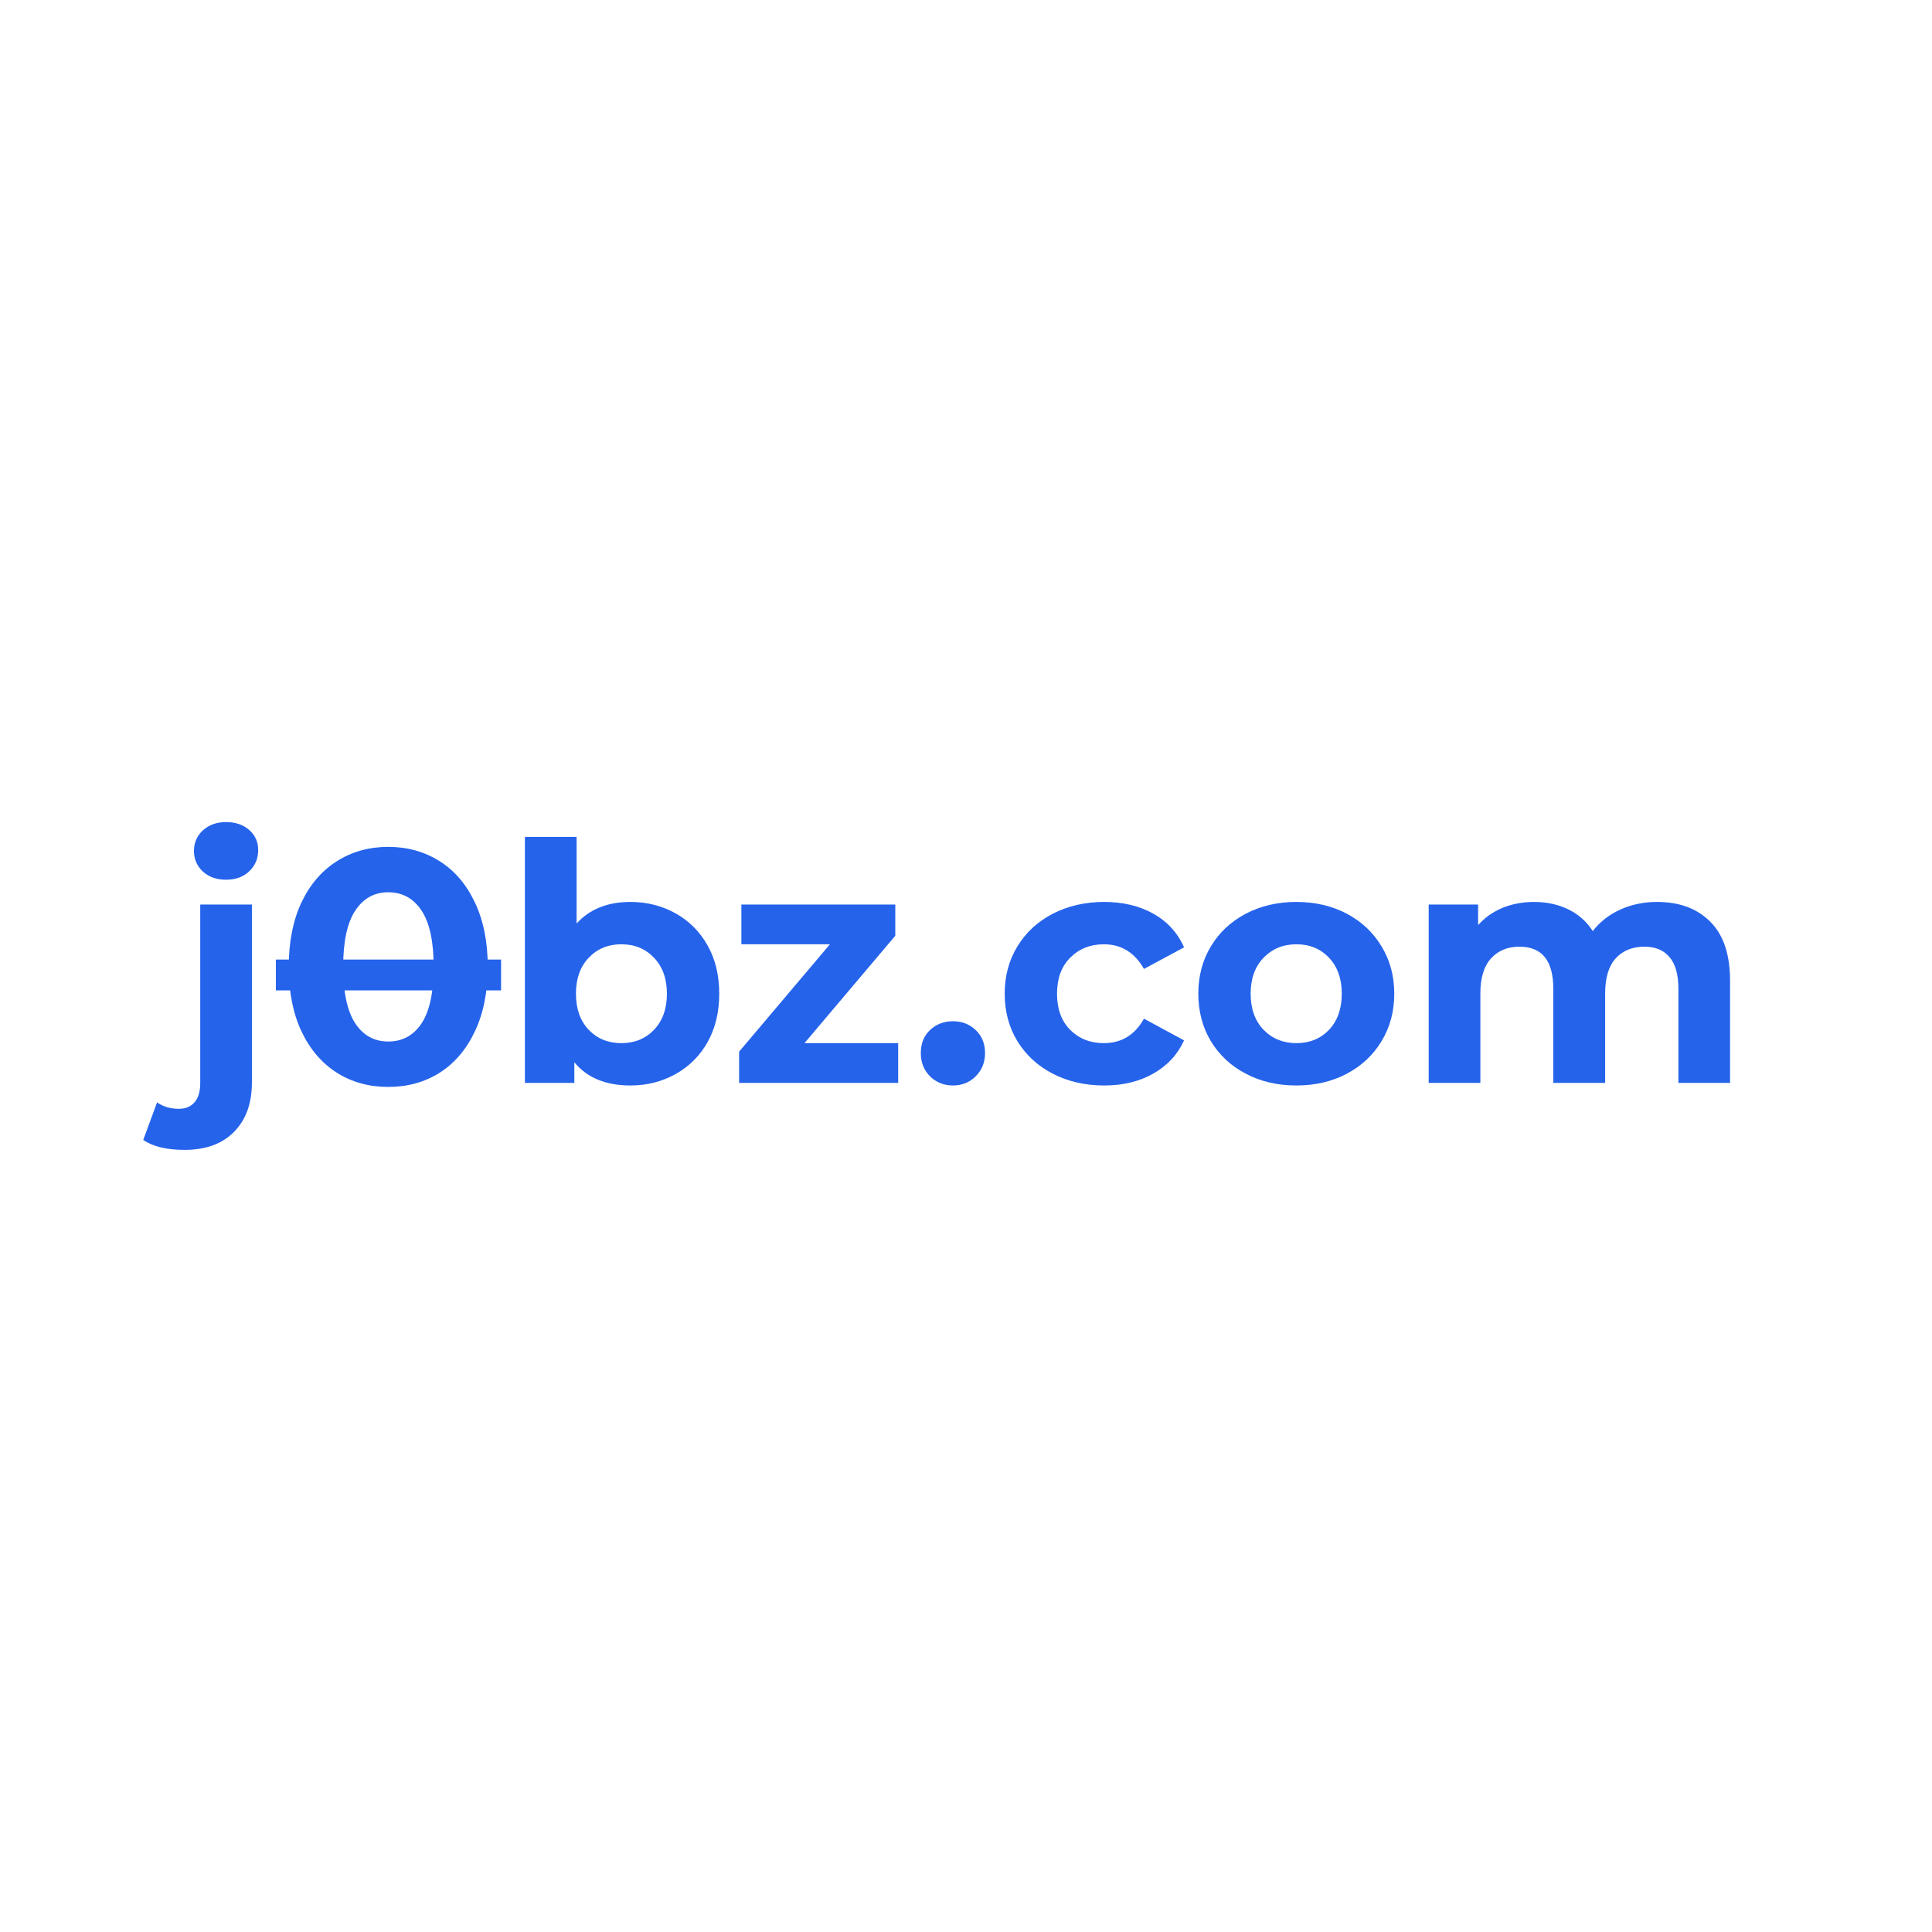 <svg xmlns="http://www.w3.org/2000/svg" xmlns:xlink="http://www.w3.org/1999/xlink" width="250" zoomAndPan="magnify" viewBox="0 0 187.5 187.5" height="250" preserveAspectRatio="xMidYMid meet" version="1.0"><defs><g/></defs><g fill="#2563eb" fill-opacity="1"><g transform="translate(16.886, 105.095)"><g><path d="M 1.031 6.5 C -0.727 6.5 -2.066 6.176 -2.984 5.531 L -1.641 1.891 C -1.055 2.305 -0.348 2.516 0.484 2.516 C 1.129 2.516 1.633 2.301 2 1.875 C 2.363 1.457 2.547 0.832 2.547 0 L 2.547 -17.312 L 7.562 -17.312 L 7.562 -0.031 C 7.562 1.977 6.988 3.566 5.844 4.734 C 4.695 5.91 3.094 6.5 1.031 6.5 Z M 5.047 -19.719 C 4.129 -19.719 3.379 -19.984 2.797 -20.516 C 2.223 -21.055 1.938 -21.723 1.938 -22.516 C 1.938 -23.305 2.223 -23.969 2.797 -24.5 C 3.379 -25.039 4.129 -25.312 5.047 -25.312 C 5.973 -25.312 6.723 -25.055 7.297 -24.547 C 7.879 -24.035 8.172 -23.391 8.172 -22.609 C 8.172 -21.773 7.879 -21.082 7.297 -20.531 C 6.723 -19.988 5.973 -19.719 5.047 -19.719 Z M 5.047 -19.719 "/></g></g></g><g fill="#2563eb" fill-opacity="1"><g transform="translate(26.774, 105.095)"><g><path d="M 10.906 0.391 C 9.039 0.391 7.379 -0.066 5.922 -0.984 C 4.461 -1.91 3.316 -3.25 2.484 -5 C 1.66 -6.75 1.25 -8.836 1.25 -11.266 C 1.25 -13.68 1.66 -15.766 2.484 -17.516 C 3.316 -19.266 4.461 -20.598 5.922 -21.516 C 7.379 -22.441 9.039 -22.906 10.906 -22.906 C 12.77 -22.906 14.43 -22.441 15.891 -21.516 C 17.348 -20.598 18.488 -19.266 19.312 -17.516 C 20.145 -15.766 20.562 -13.68 20.562 -11.266 C 20.562 -8.836 20.145 -6.75 19.312 -5 C 18.488 -3.25 17.348 -1.91 15.891 -0.984 C 14.43 -0.066 12.77 0.391 10.906 0.391 Z M 10.906 -4.016 C 12.281 -4.016 13.359 -4.602 14.141 -5.781 C 14.922 -6.969 15.312 -8.797 15.312 -11.266 C 15.312 -13.723 14.922 -15.539 14.141 -16.719 C 13.359 -17.906 12.281 -18.5 10.906 -18.5 C 9.551 -18.5 8.484 -17.906 7.703 -16.719 C 6.922 -15.539 6.531 -13.723 6.531 -11.266 C 6.531 -8.797 6.922 -6.969 7.703 -5.781 C 8.484 -4.602 9.551 -4.016 10.906 -4.016 Z M 10.906 -4.016 "/></g></g></g><path fill="#2563eb" d="M 26.773 93.125 L 48.629 93.125 L 48.629 96.117 L 26.773 96.117 Z M 26.773 93.125 " fill-opacity="1" fill-rule="nonzero"/><g fill="#2563eb" fill-opacity="1"><g transform="translate(48.63, 105.095)"><g><path d="M 12.547 -17.562 C 14.148 -17.562 15.613 -17.191 16.938 -16.453 C 18.258 -15.711 19.297 -14.672 20.047 -13.328 C 20.797 -11.992 21.172 -10.438 21.172 -8.656 C 21.172 -6.875 20.797 -5.312 20.047 -3.969 C 19.297 -2.633 18.258 -1.598 16.938 -0.859 C 15.613 -0.117 14.148 0.25 12.547 0.25 C 10.16 0.25 8.348 -0.5 7.109 -2 L 7.109 0 L 2.312 0 L 2.312 -23.875 L 7.328 -23.875 L 7.328 -15.469 C 8.598 -16.863 10.336 -17.562 12.547 -17.562 Z M 11.672 -3.859 C 12.961 -3.859 14.02 -4.289 14.844 -5.156 C 15.676 -6.031 16.094 -7.195 16.094 -8.656 C 16.094 -10.113 15.676 -11.273 14.844 -12.141 C 14.02 -13.016 12.961 -13.453 11.672 -13.453 C 10.391 -13.453 9.332 -13.016 8.5 -12.141 C 7.676 -11.273 7.266 -10.113 7.266 -8.656 C 7.266 -7.195 7.676 -6.031 8.5 -5.156 C 9.332 -4.289 10.391 -3.859 11.672 -3.859 Z M 11.672 -3.859 "/></g></g></g><g fill="#2563eb" fill-opacity="1"><g transform="translate(70.606, 105.095)"><g><path d="M 16.562 -3.859 L 16.562 0 L 1.125 0 L 1.125 -3.031 L 9.938 -13.453 L 1.344 -13.453 L 1.344 -17.312 L 16.281 -17.312 L 16.281 -14.281 L 7.469 -3.859 Z M 16.562 -3.859 "/></g></g></g><g fill="#2563eb" fill-opacity="1"><g transform="translate(88.27, 105.095)"><g><path d="M 4.219 0.25 C 3.332 0.25 2.586 -0.047 1.984 -0.641 C 1.391 -1.242 1.094 -1.992 1.094 -2.891 C 1.094 -3.816 1.391 -4.562 1.984 -5.125 C 2.586 -5.695 3.332 -5.984 4.219 -5.984 C 5.094 -5.984 5.828 -5.695 6.422 -5.125 C 7.023 -4.562 7.328 -3.816 7.328 -2.891 C 7.328 -1.992 7.023 -1.242 6.422 -0.641 C 5.828 -0.047 5.094 0.25 4.219 0.25 Z M 4.219 0.25 "/></g></g></g><g fill="#2563eb" fill-opacity="1"><g transform="translate(96.475, 105.095)"><g><path d="M 10.688 0.25 C 8.844 0.25 7.18 -0.129 5.703 -0.891 C 4.234 -1.648 3.086 -2.703 2.266 -4.047 C 1.441 -5.398 1.031 -6.938 1.031 -8.656 C 1.031 -10.375 1.441 -11.906 2.266 -13.25 C 3.086 -14.602 4.234 -15.66 5.703 -16.422 C 7.18 -17.18 8.844 -17.562 10.688 -17.562 C 12.508 -17.562 14.098 -17.18 15.453 -16.422 C 16.816 -15.66 17.812 -14.57 18.438 -13.156 L 14.547 -11.062 C 13.641 -12.656 12.344 -13.453 10.656 -13.453 C 9.344 -13.453 8.254 -13.02 7.391 -12.156 C 6.535 -11.301 6.109 -10.133 6.109 -8.656 C 6.109 -7.176 6.535 -6.004 7.391 -5.141 C 8.254 -4.285 9.344 -3.859 10.656 -3.859 C 12.363 -3.859 13.66 -4.648 14.547 -6.234 L 18.438 -4.125 C 17.812 -2.75 16.816 -1.676 15.453 -0.906 C 14.098 -0.133 12.508 0.25 10.688 0.25 Z M 10.688 0.25 "/></g></g></g><g fill="#2563eb" fill-opacity="1"><g transform="translate(115.266, 105.095)"><g><path d="M 10.547 0.25 C 8.723 0.25 7.086 -0.129 5.641 -0.891 C 4.191 -1.648 3.062 -2.703 2.25 -4.047 C 1.438 -5.398 1.031 -6.938 1.031 -8.656 C 1.031 -10.375 1.438 -11.906 2.25 -13.25 C 3.062 -14.602 4.191 -15.66 5.641 -16.422 C 7.086 -17.18 8.723 -17.562 10.547 -17.562 C 12.367 -17.562 14 -17.18 15.438 -16.422 C 16.875 -15.66 18 -14.602 18.812 -13.25 C 19.633 -11.906 20.047 -10.375 20.047 -8.656 C 20.047 -6.938 19.633 -5.398 18.812 -4.047 C 18 -2.703 16.875 -1.648 15.438 -0.891 C 14 -0.129 12.367 0.25 10.547 0.25 Z M 10.547 -3.859 C 11.836 -3.859 12.895 -4.289 13.719 -5.156 C 14.539 -6.031 14.953 -7.195 14.953 -8.656 C 14.953 -10.113 14.539 -11.273 13.719 -12.141 C 12.895 -13.016 11.836 -13.453 10.547 -13.453 C 9.266 -13.453 8.203 -13.016 7.359 -12.141 C 6.523 -11.273 6.109 -10.113 6.109 -8.656 C 6.109 -7.195 6.523 -6.031 7.359 -5.156 C 8.203 -4.289 9.266 -3.859 10.547 -3.859 Z M 10.547 -3.859 "/></g></g></g><g fill="#2563eb" fill-opacity="1"><g transform="translate(136.341, 105.095)"><g><path d="M 24.484 -17.562 C 26.648 -17.562 28.367 -16.922 29.641 -15.641 C 30.922 -14.367 31.562 -12.457 31.562 -9.906 L 31.562 0 L 26.547 0 L 26.547 -9.141 C 26.547 -10.516 26.258 -11.535 25.688 -12.203 C 25.125 -12.879 24.316 -13.219 23.266 -13.219 C 22.078 -13.219 21.141 -12.836 20.453 -12.078 C 19.773 -11.316 19.438 -10.188 19.438 -8.688 L 19.438 0 L 14.406 0 L 14.406 -9.141 C 14.406 -11.859 13.312 -13.219 11.125 -13.219 C 9.969 -13.219 9.047 -12.836 8.359 -12.078 C 7.672 -11.316 7.328 -10.188 7.328 -8.688 L 7.328 0 L 2.312 0 L 2.312 -17.312 L 7.109 -17.312 L 7.109 -15.312 C 7.754 -16.039 8.539 -16.598 9.469 -16.984 C 10.406 -17.367 11.43 -17.562 12.547 -17.562 C 13.766 -17.562 14.867 -17.32 15.859 -16.844 C 16.848 -16.363 17.641 -15.66 18.234 -14.734 C 18.941 -15.641 19.836 -16.336 20.922 -16.828 C 22.004 -17.316 23.191 -17.562 24.484 -17.562 Z M 24.484 -17.562 "/></g></g></g></svg>